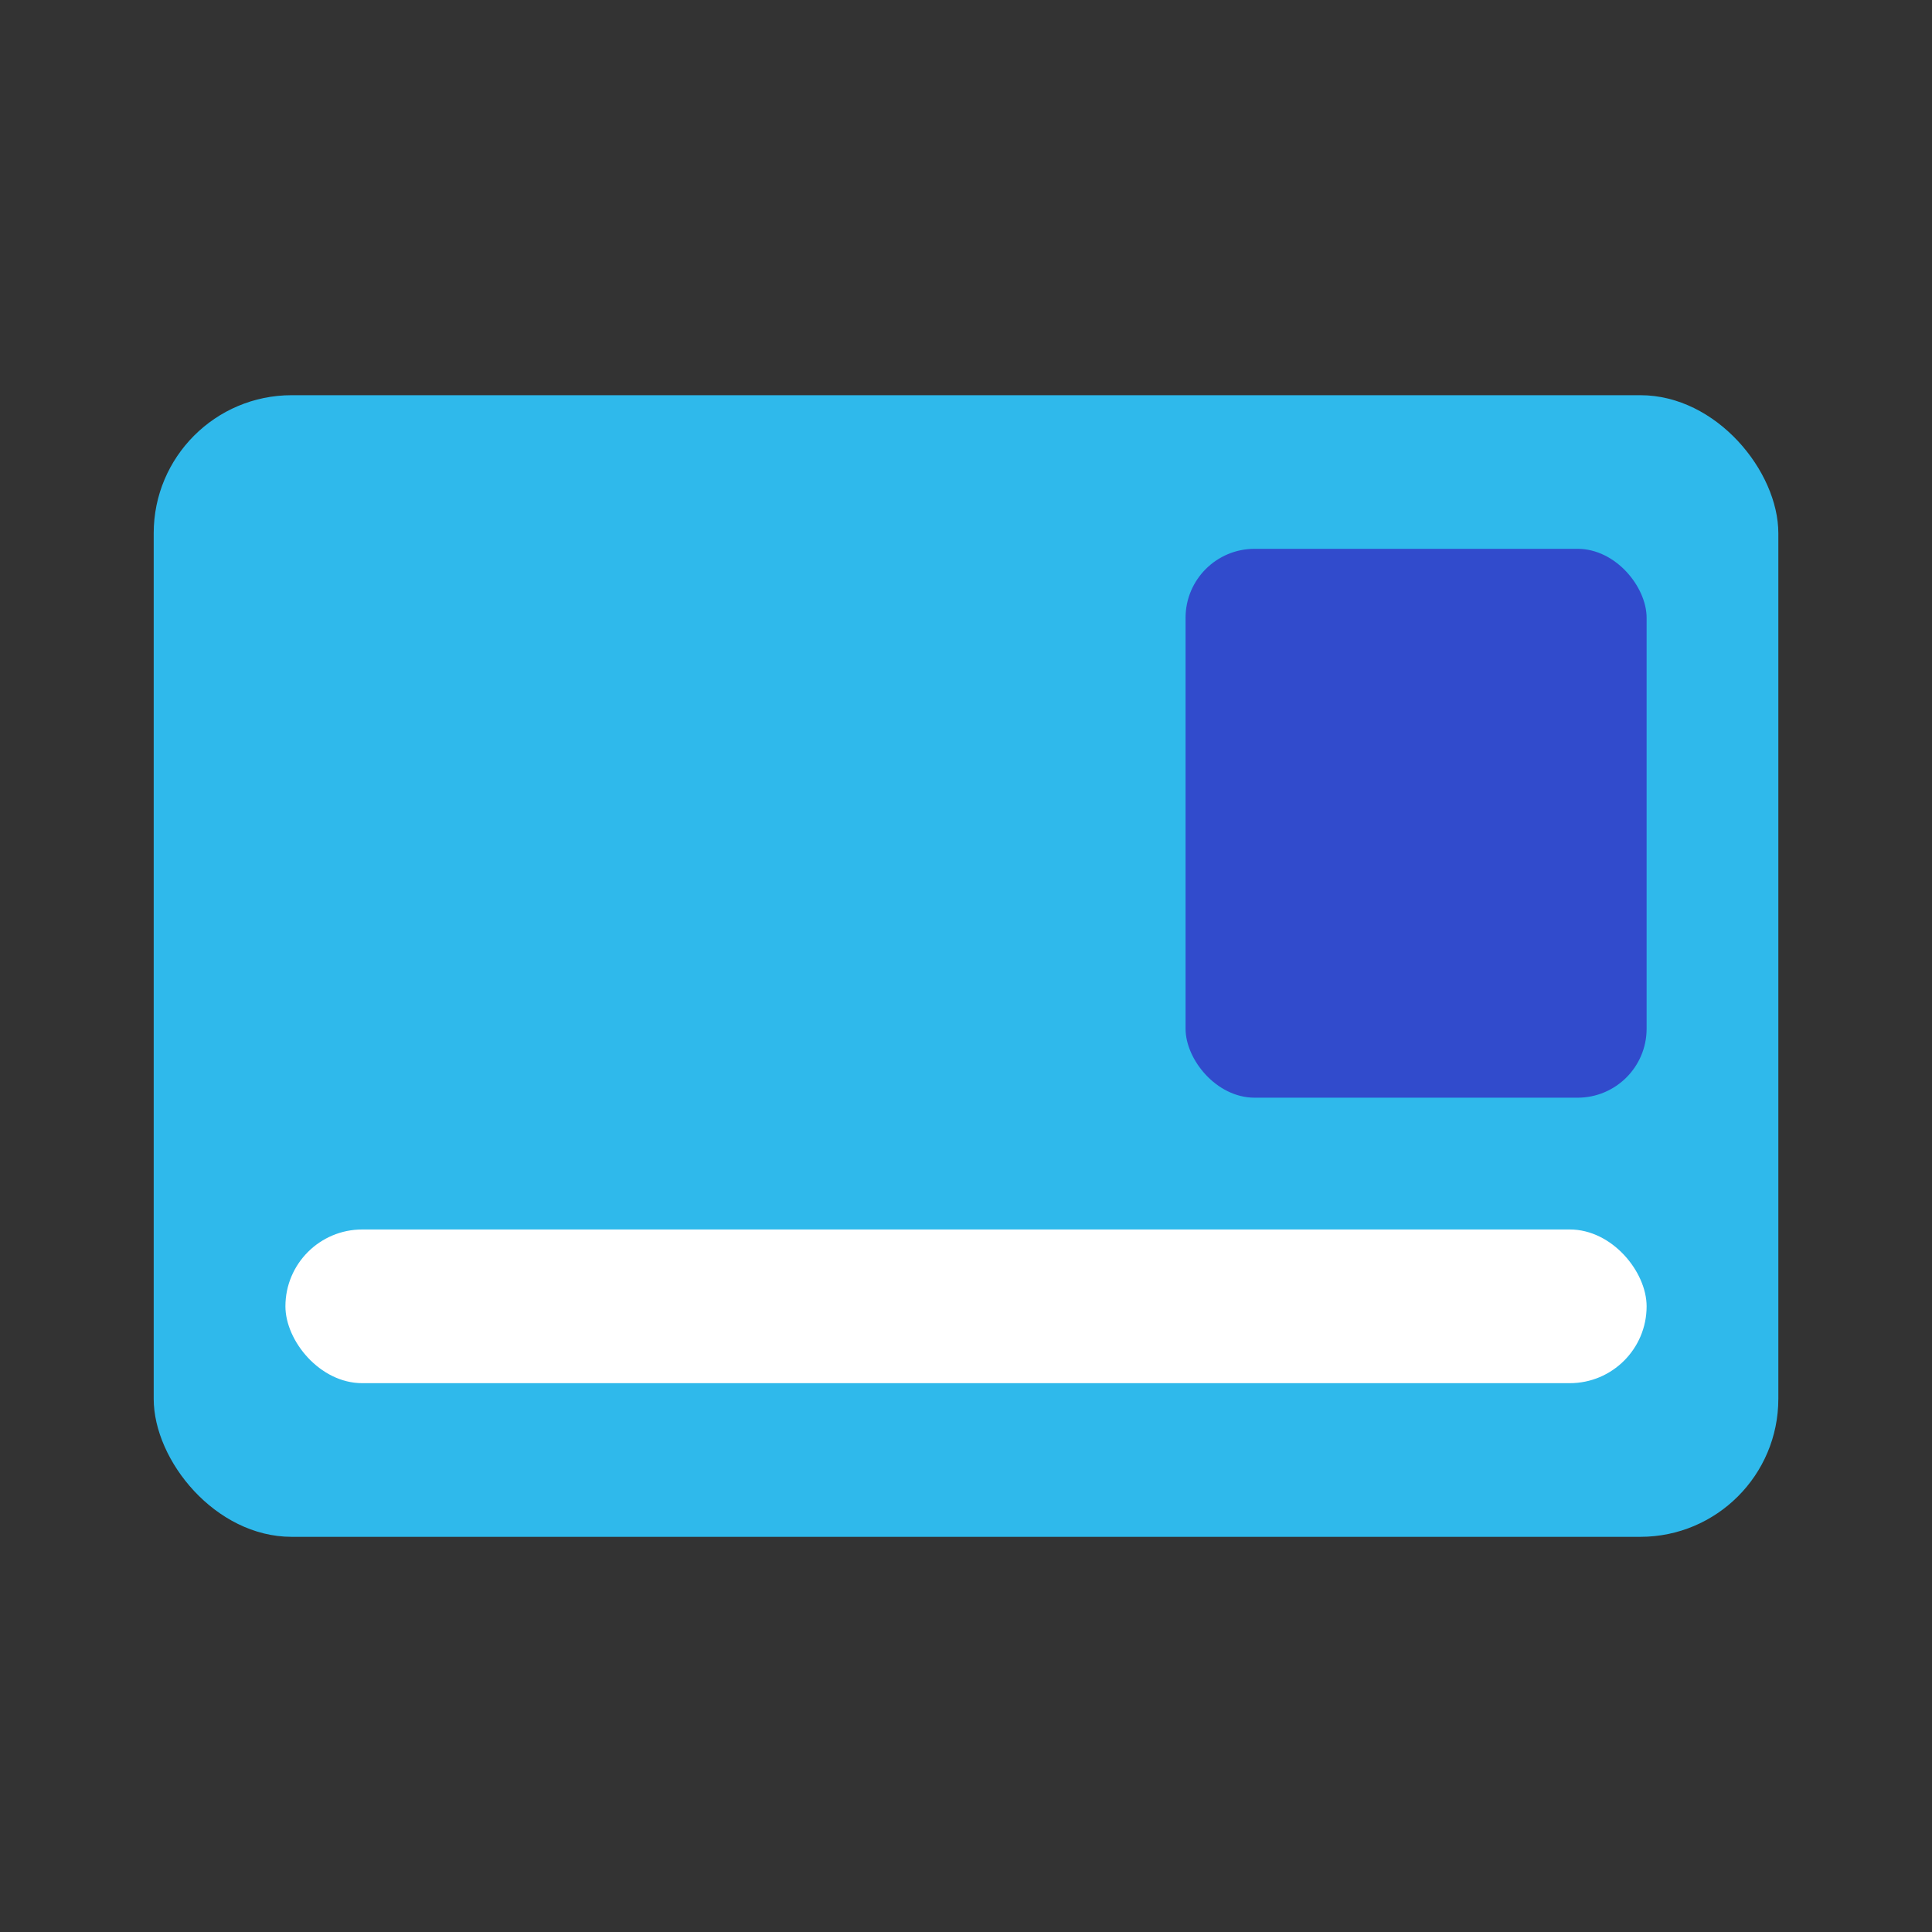<svg width="56" height="56" viewBox="0 0 56 56" fill="none" xmlns="http://www.w3.org/2000/svg">
<rect x="0" y="0" width="56" height="56" fill="#333333" stroke="none"/>
<rect x="4.455" y="11.455" width="47.091" height="33.091" rx="4" fill="#2FB9EB"/>
<rect x="34.364" y="15.908" width="13.364" height="15.909" rx="2" fill="#314BCC"/>
<rect x="8.273" y="35.637" width="39.455" height="4.455" rx="2.227" fill="white"/>
</svg>

